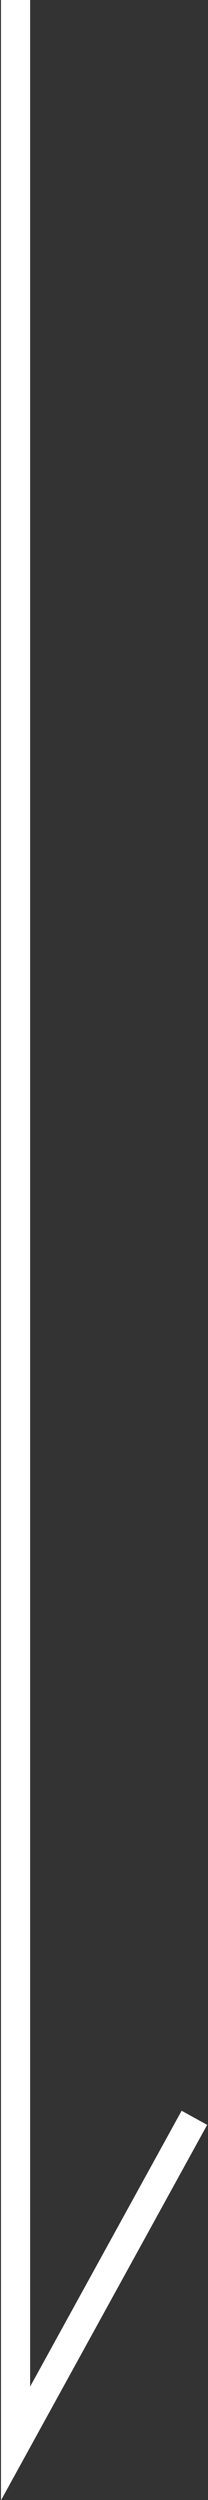 <?xml version="1.0" encoding="UTF-8"?>
<svg id="_レイヤー_2" data-name="レイヤー_2" xmlns="http://www.w3.org/2000/svg" viewBox="0 0 1.07 12.82">
  <rect x="0" y="0" width="1.07" height="12.82" fill="#333333" stroke="none"/>
  <defs>
    <style>
      .cls-1 {
        fill: none;
        stroke: #fff;
        stroke-miterlimit: 10;
        stroke-width: .15px;
      }
    </style>
  </defs>
  <g id="type">
    <polyline class="cls-1" points=".08 0 .08 12.53 1 10.86"/>
  </g>
</svg>